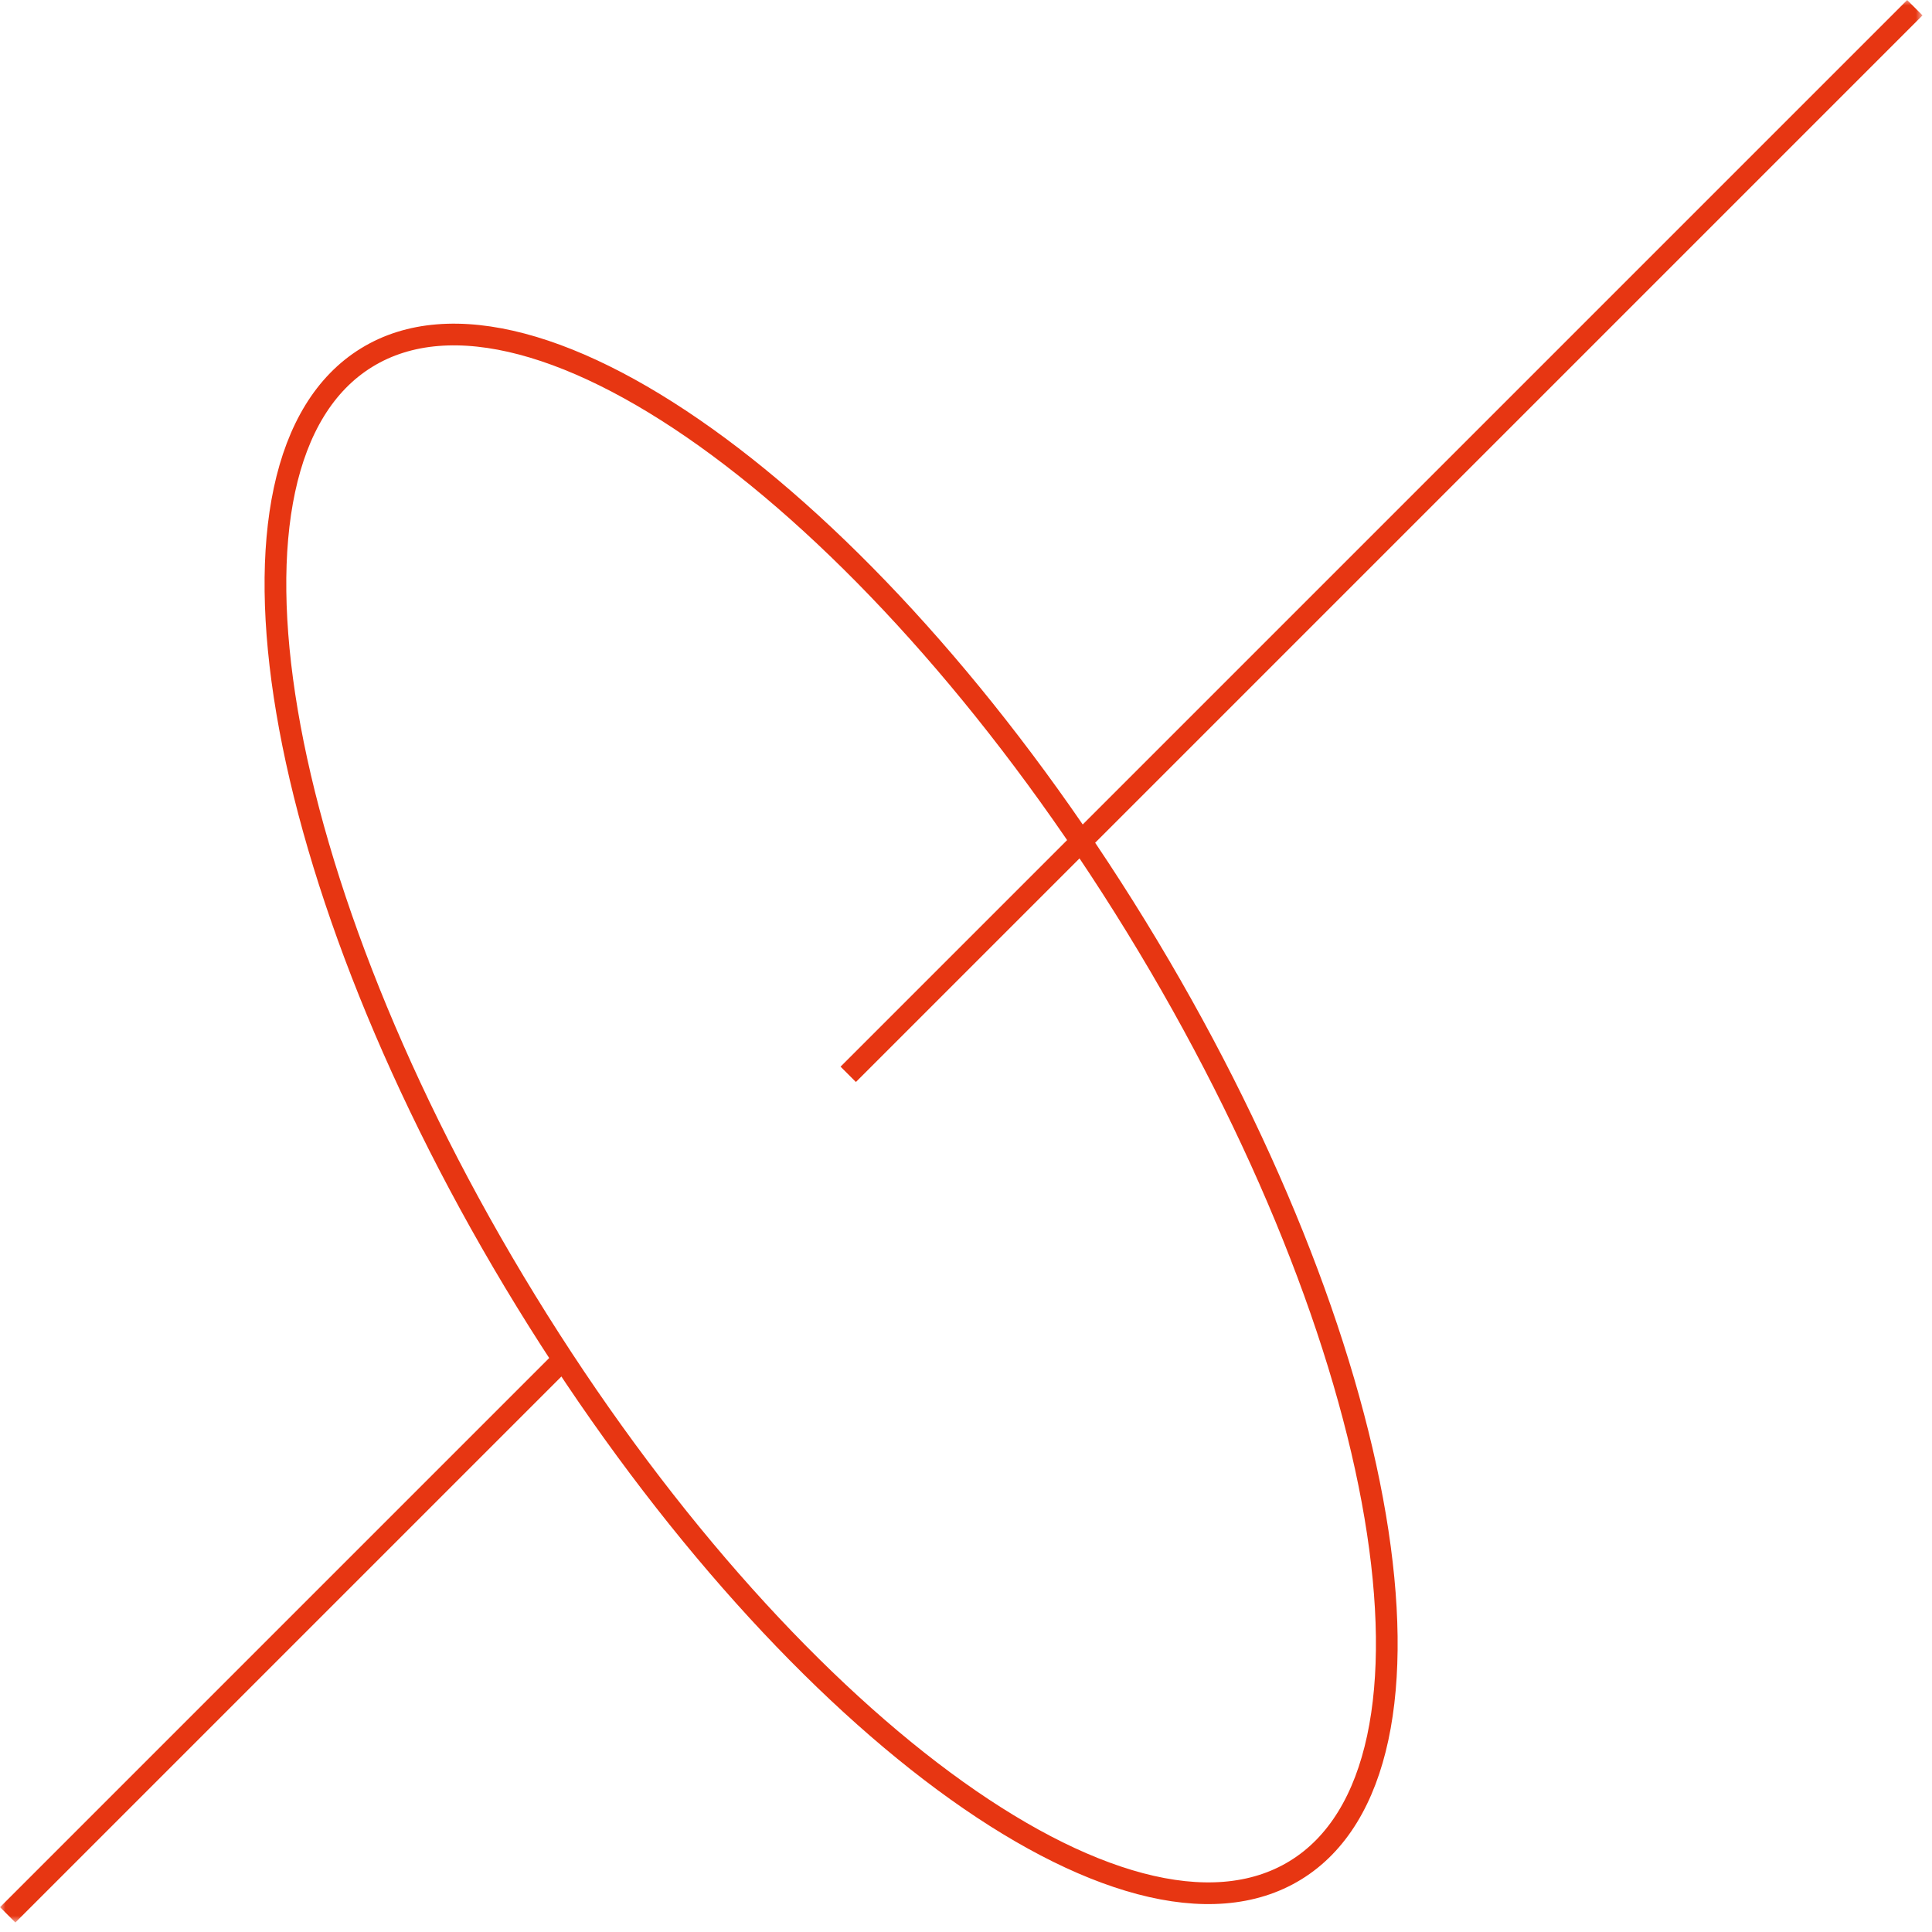 <?xml version="1.0" encoding="UTF-8"?> <svg xmlns="http://www.w3.org/2000/svg" width="178" height="178" viewBox="0 0 178 178" fill="none"><mask id="mask0_144_52" style="mask-type:luminance" maskUnits="userSpaceOnUse" x="0" y="0" width="178" height="178"><path d="M177.13 0H0V177.13H177.13V0Z" fill="white"></path></mask><g mask="url(#mask0_144_52)"><path d="M119.358 172.308C134.88 162.778 128.307 123.853 104.677 85.368C81.047 46.883 49.309 23.411 33.787 32.942C18.265 42.472 24.837 81.396 48.467 119.881C72.097 158.366 103.836 181.839 119.358 172.308Z" stroke="#E73612" stroke-width="2" stroke-miterlimit="10"></path><path d="M78.15 98.98L176.42 0.71" stroke="#E73612" stroke-width="2" stroke-miterlimit="10"></path><path d="M0.711 176.42L52.171 124.96" stroke="#E73612" stroke-width="2" stroke-miterlimit="10"></path></g></svg> 